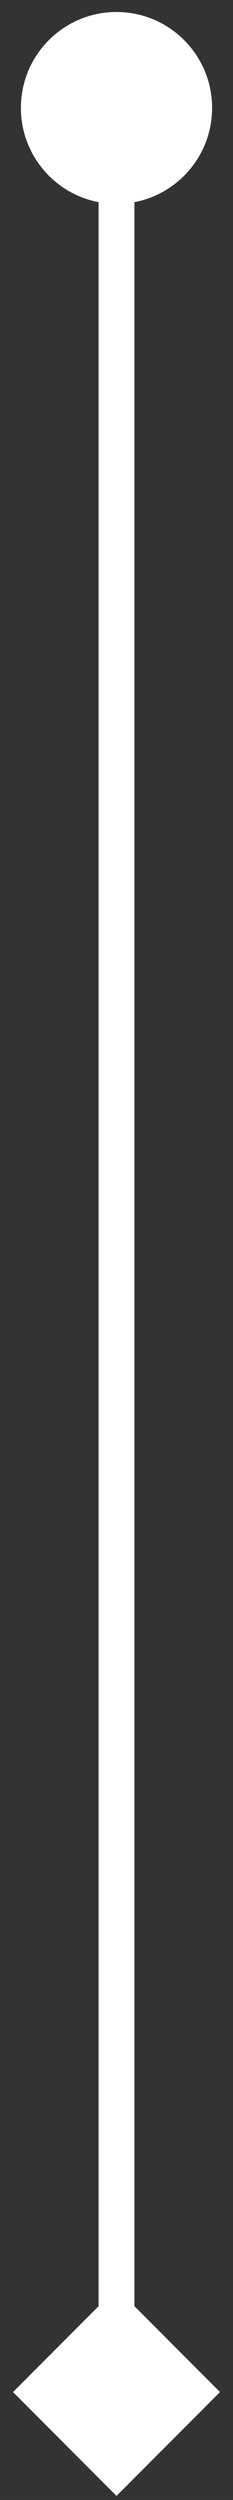 <svg width="13" height="139" viewBox="0 0 13 139" fill="none" xmlns="http://www.w3.org/2000/svg">
<rect x="0" y="0" width="13" height="139" fill="#333333" stroke="none"/>
<path d="M6.5 0.667C3.554 0.667 1.167 3.054 1.167 6C1.167 8.946 3.554 11.333 6.5 11.333C9.446 11.333 11.833 8.946 11.833 6C11.833 3.054 9.446 0.667 6.5 0.667ZM6.5 138.773L12.274 133L6.5 127.226L0.727 133L6.5 138.773ZM5.5 6L5.5 133L7.5 133L7.5 6L5.5 6Z" fill="white"/>
</svg>

